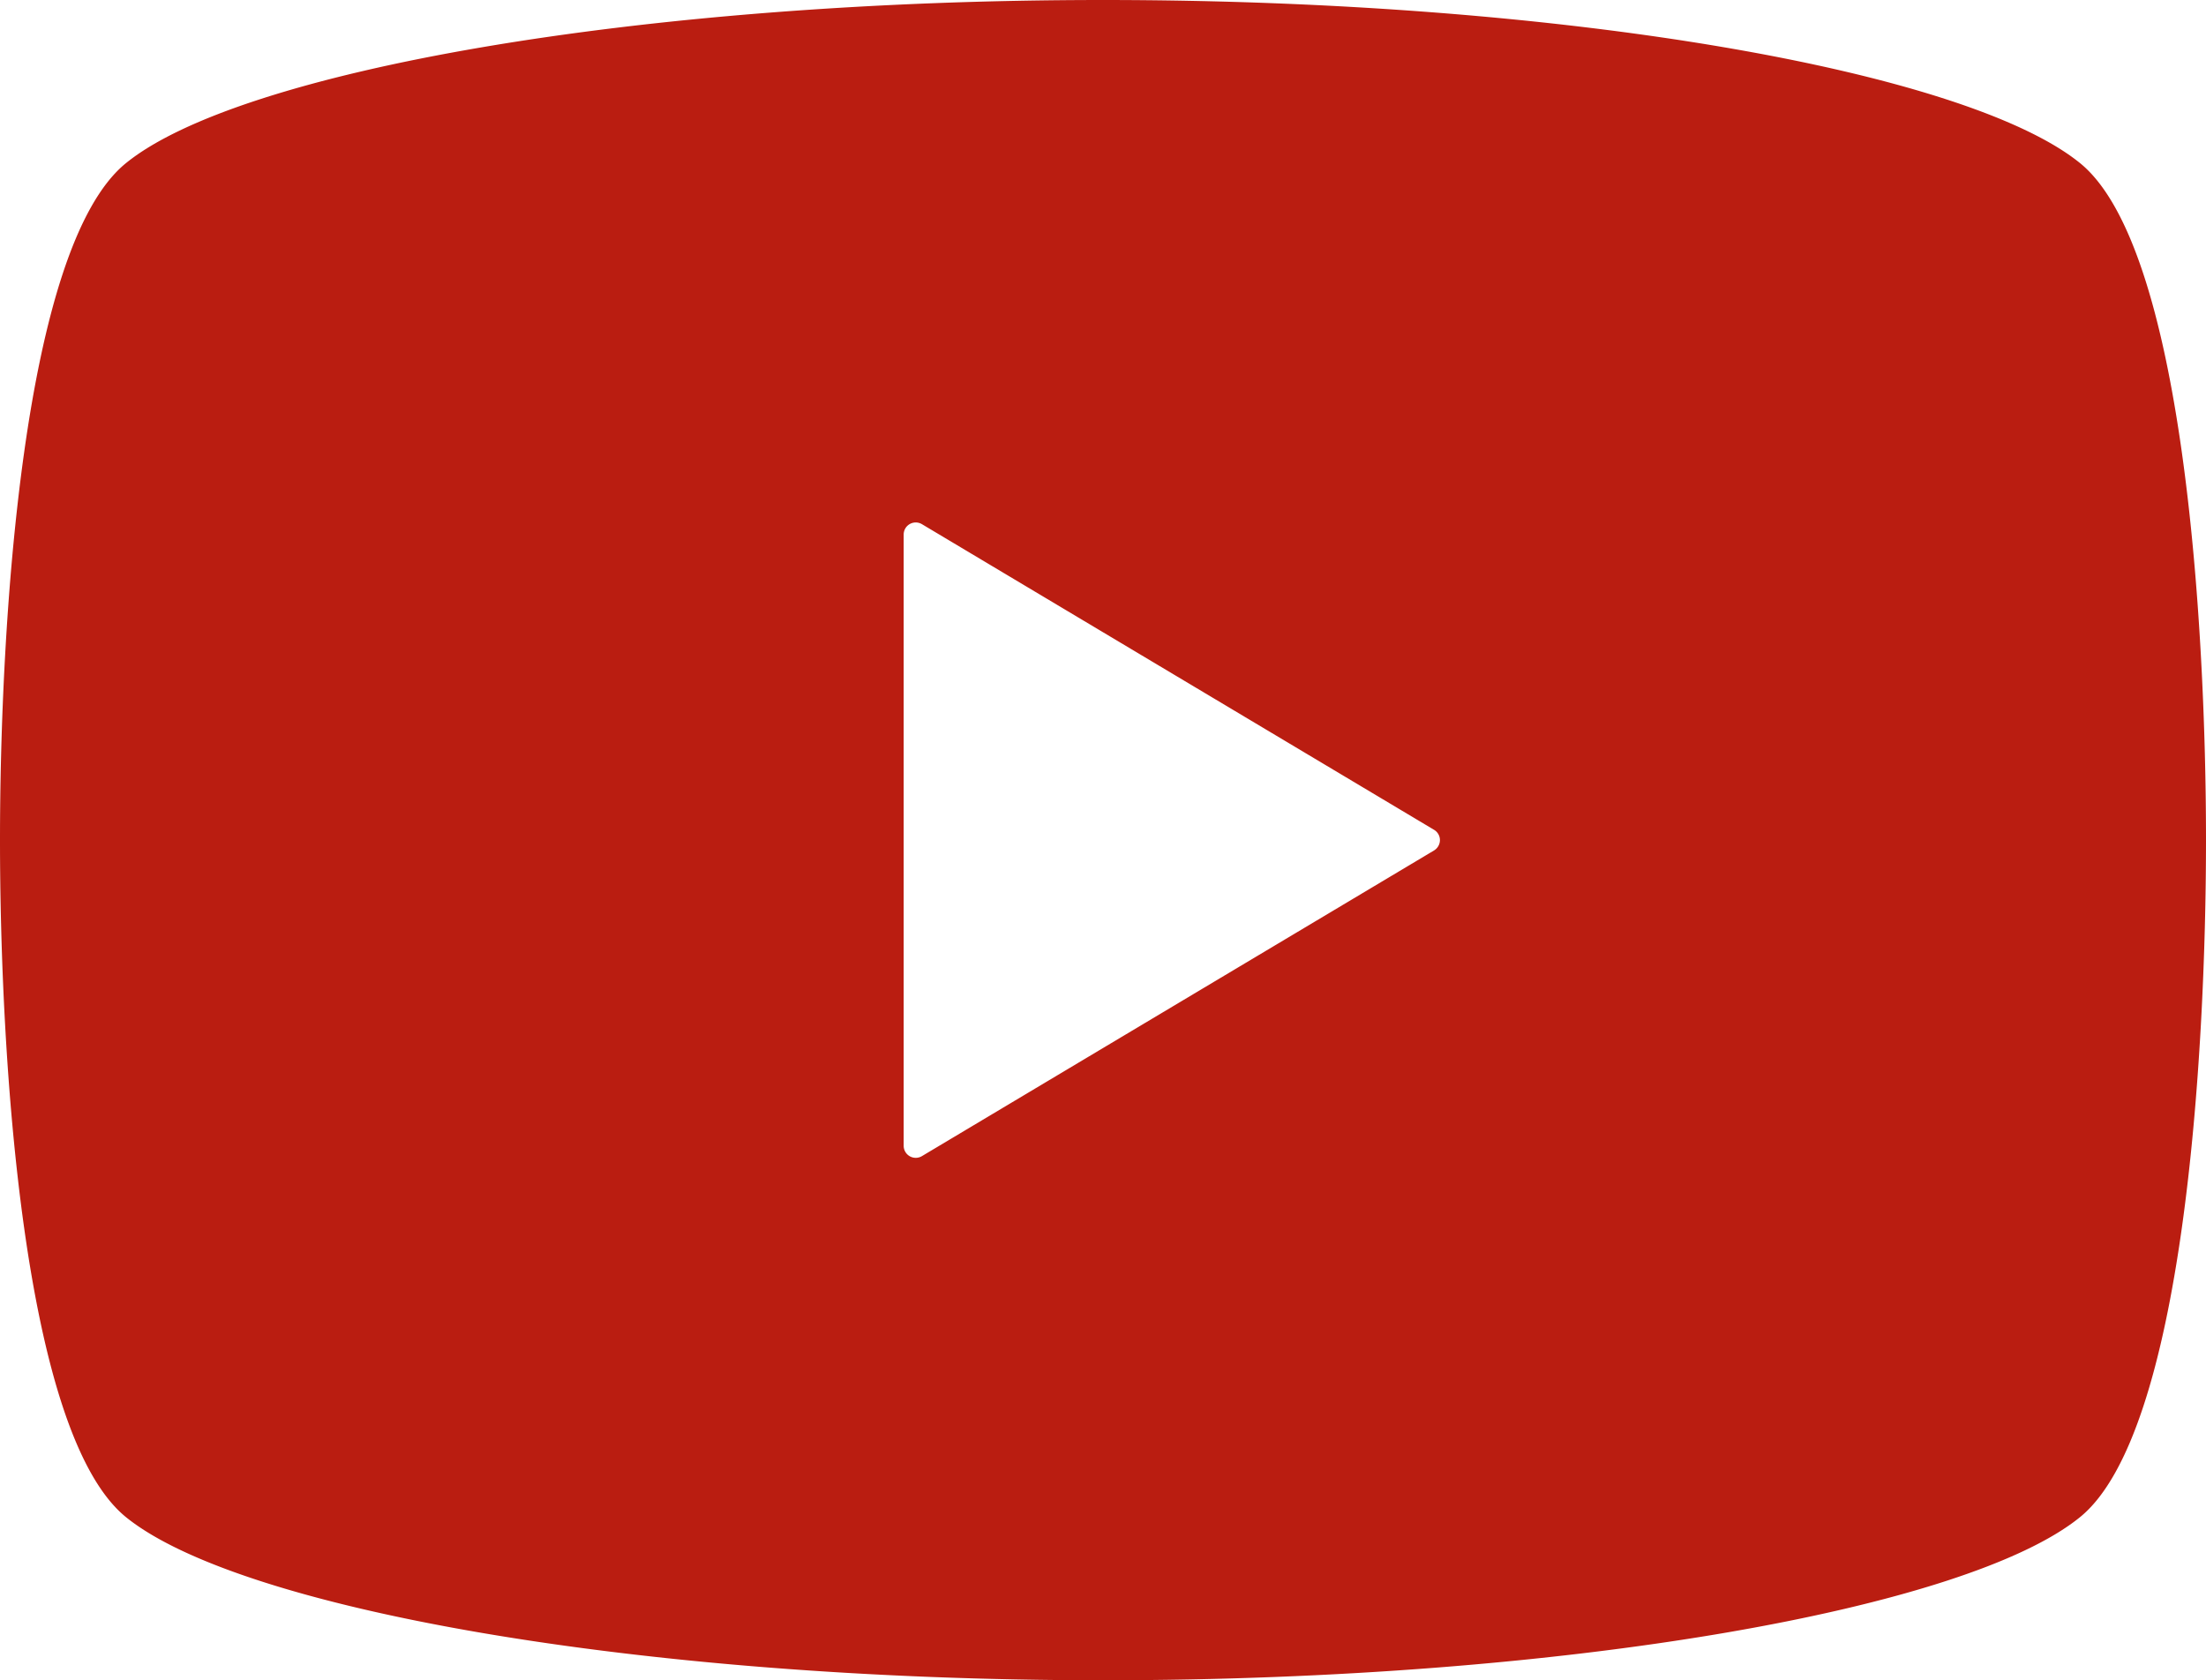 <svg xmlns="http://www.w3.org/2000/svg" xmlns:xlink="http://www.w3.org/1999/xlink" width="74.064" height="56.416" viewBox="0 0 74.064 56.416">
  <defs>
    <clipPath id="clip-path">
      <rect id="長方形_17002" data-name="長方形 17002" width="74.064" height="56.416" fill="#ba1d11"/>
    </clipPath>
  </defs>
  <g id="グループ_29846" data-name="グループ 29846" clip-path="url(#clip-path)">
    <path id="パス_111244" data-name="パス 111244" d="M69.827,5.47C66.031,2.4,52.648,0,37.032,0s-29,2.4-32.794,5.47C.75,8.282,0,20.993,0,28.208S.75,48.135,4.238,50.946c3.8,3.065,17.178,5.47,32.794,5.47s29-2.4,32.794-5.47c3.488-2.812,4.238-15.524,4.238-22.738S73.314,8.282,69.827,5.47M48.144,28.556,30.952,38.818a.405.405,0,0,1-.612-.348V17.947a.405.405,0,0,1,.612-.348L48.144,27.86a.4.4,0,0,1,.2.348.408.408,0,0,1-.2.348" fill="#ba1d11"/>
  </g>
</svg>
